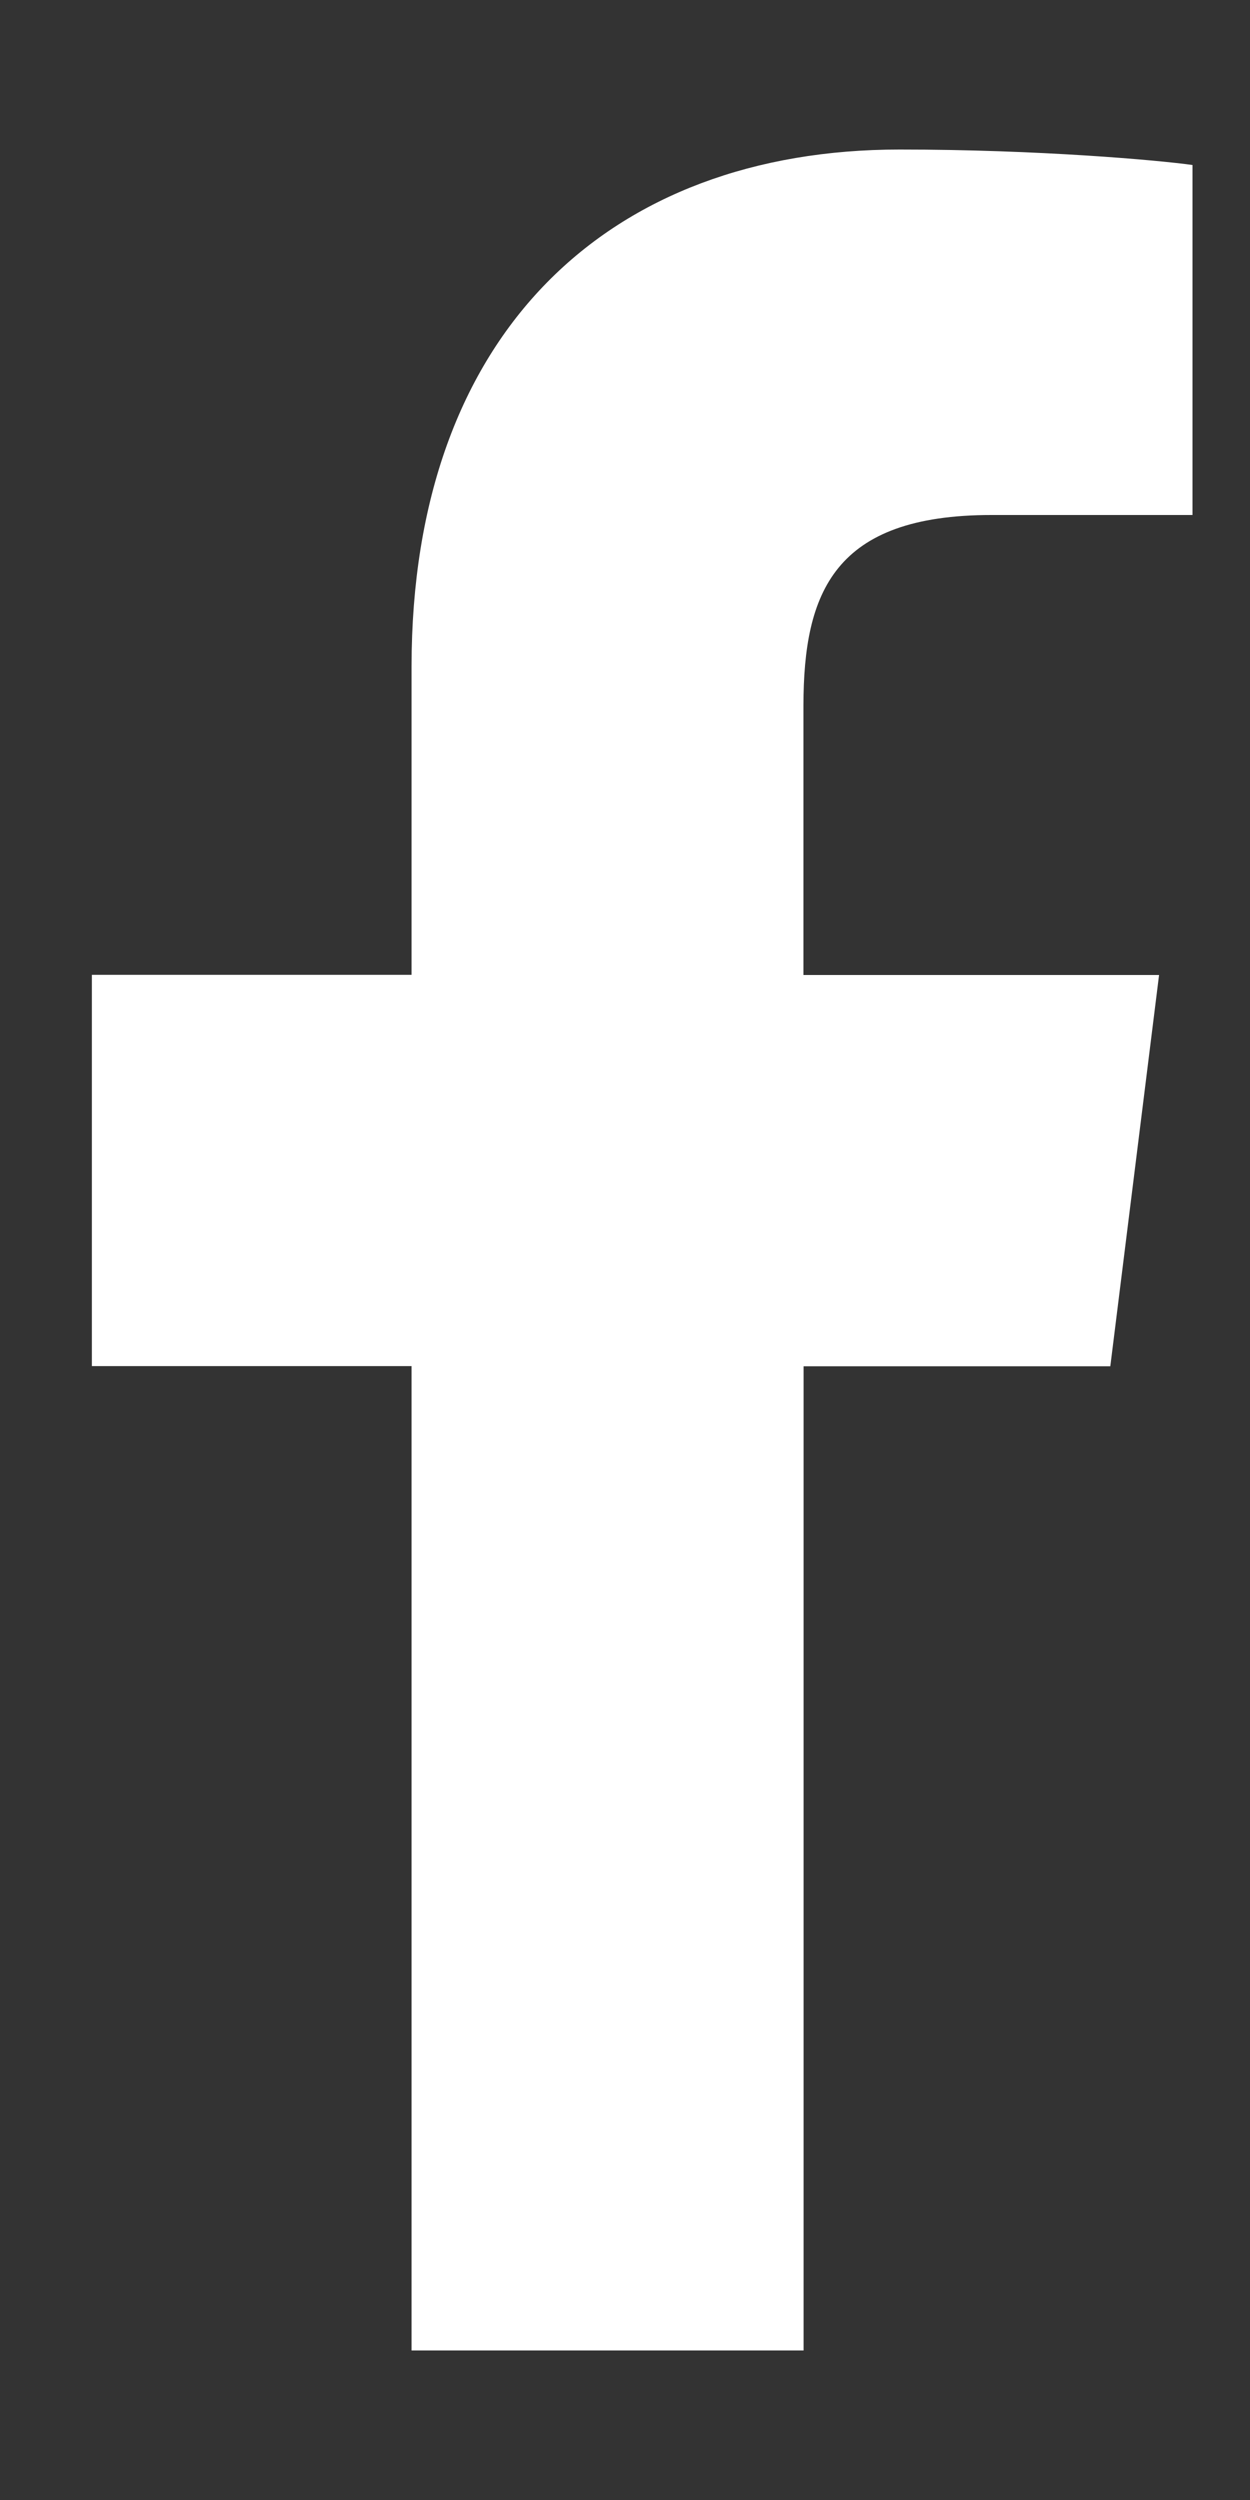 <svg width="8" height="16" viewBox="0 0 8 16" fill="none" xmlns="http://www.w3.org/2000/svg">
<rect x="0" y="0" width="8" height="16" fill="#333333" stroke="none"/>
<path d="M6.346 3.296H7.632V1.056C7.41 1.025 6.647 0.957 5.758 0.957C3.904 0.957 2.634 2.123 2.634 4.266V6.239H0.588V8.743H2.634V15.043H5.143V8.744H7.106L7.418 6.24H5.142V4.515C5.143 3.791 5.338 3.296 6.346 3.296Z" fill="white"/>
</svg>
